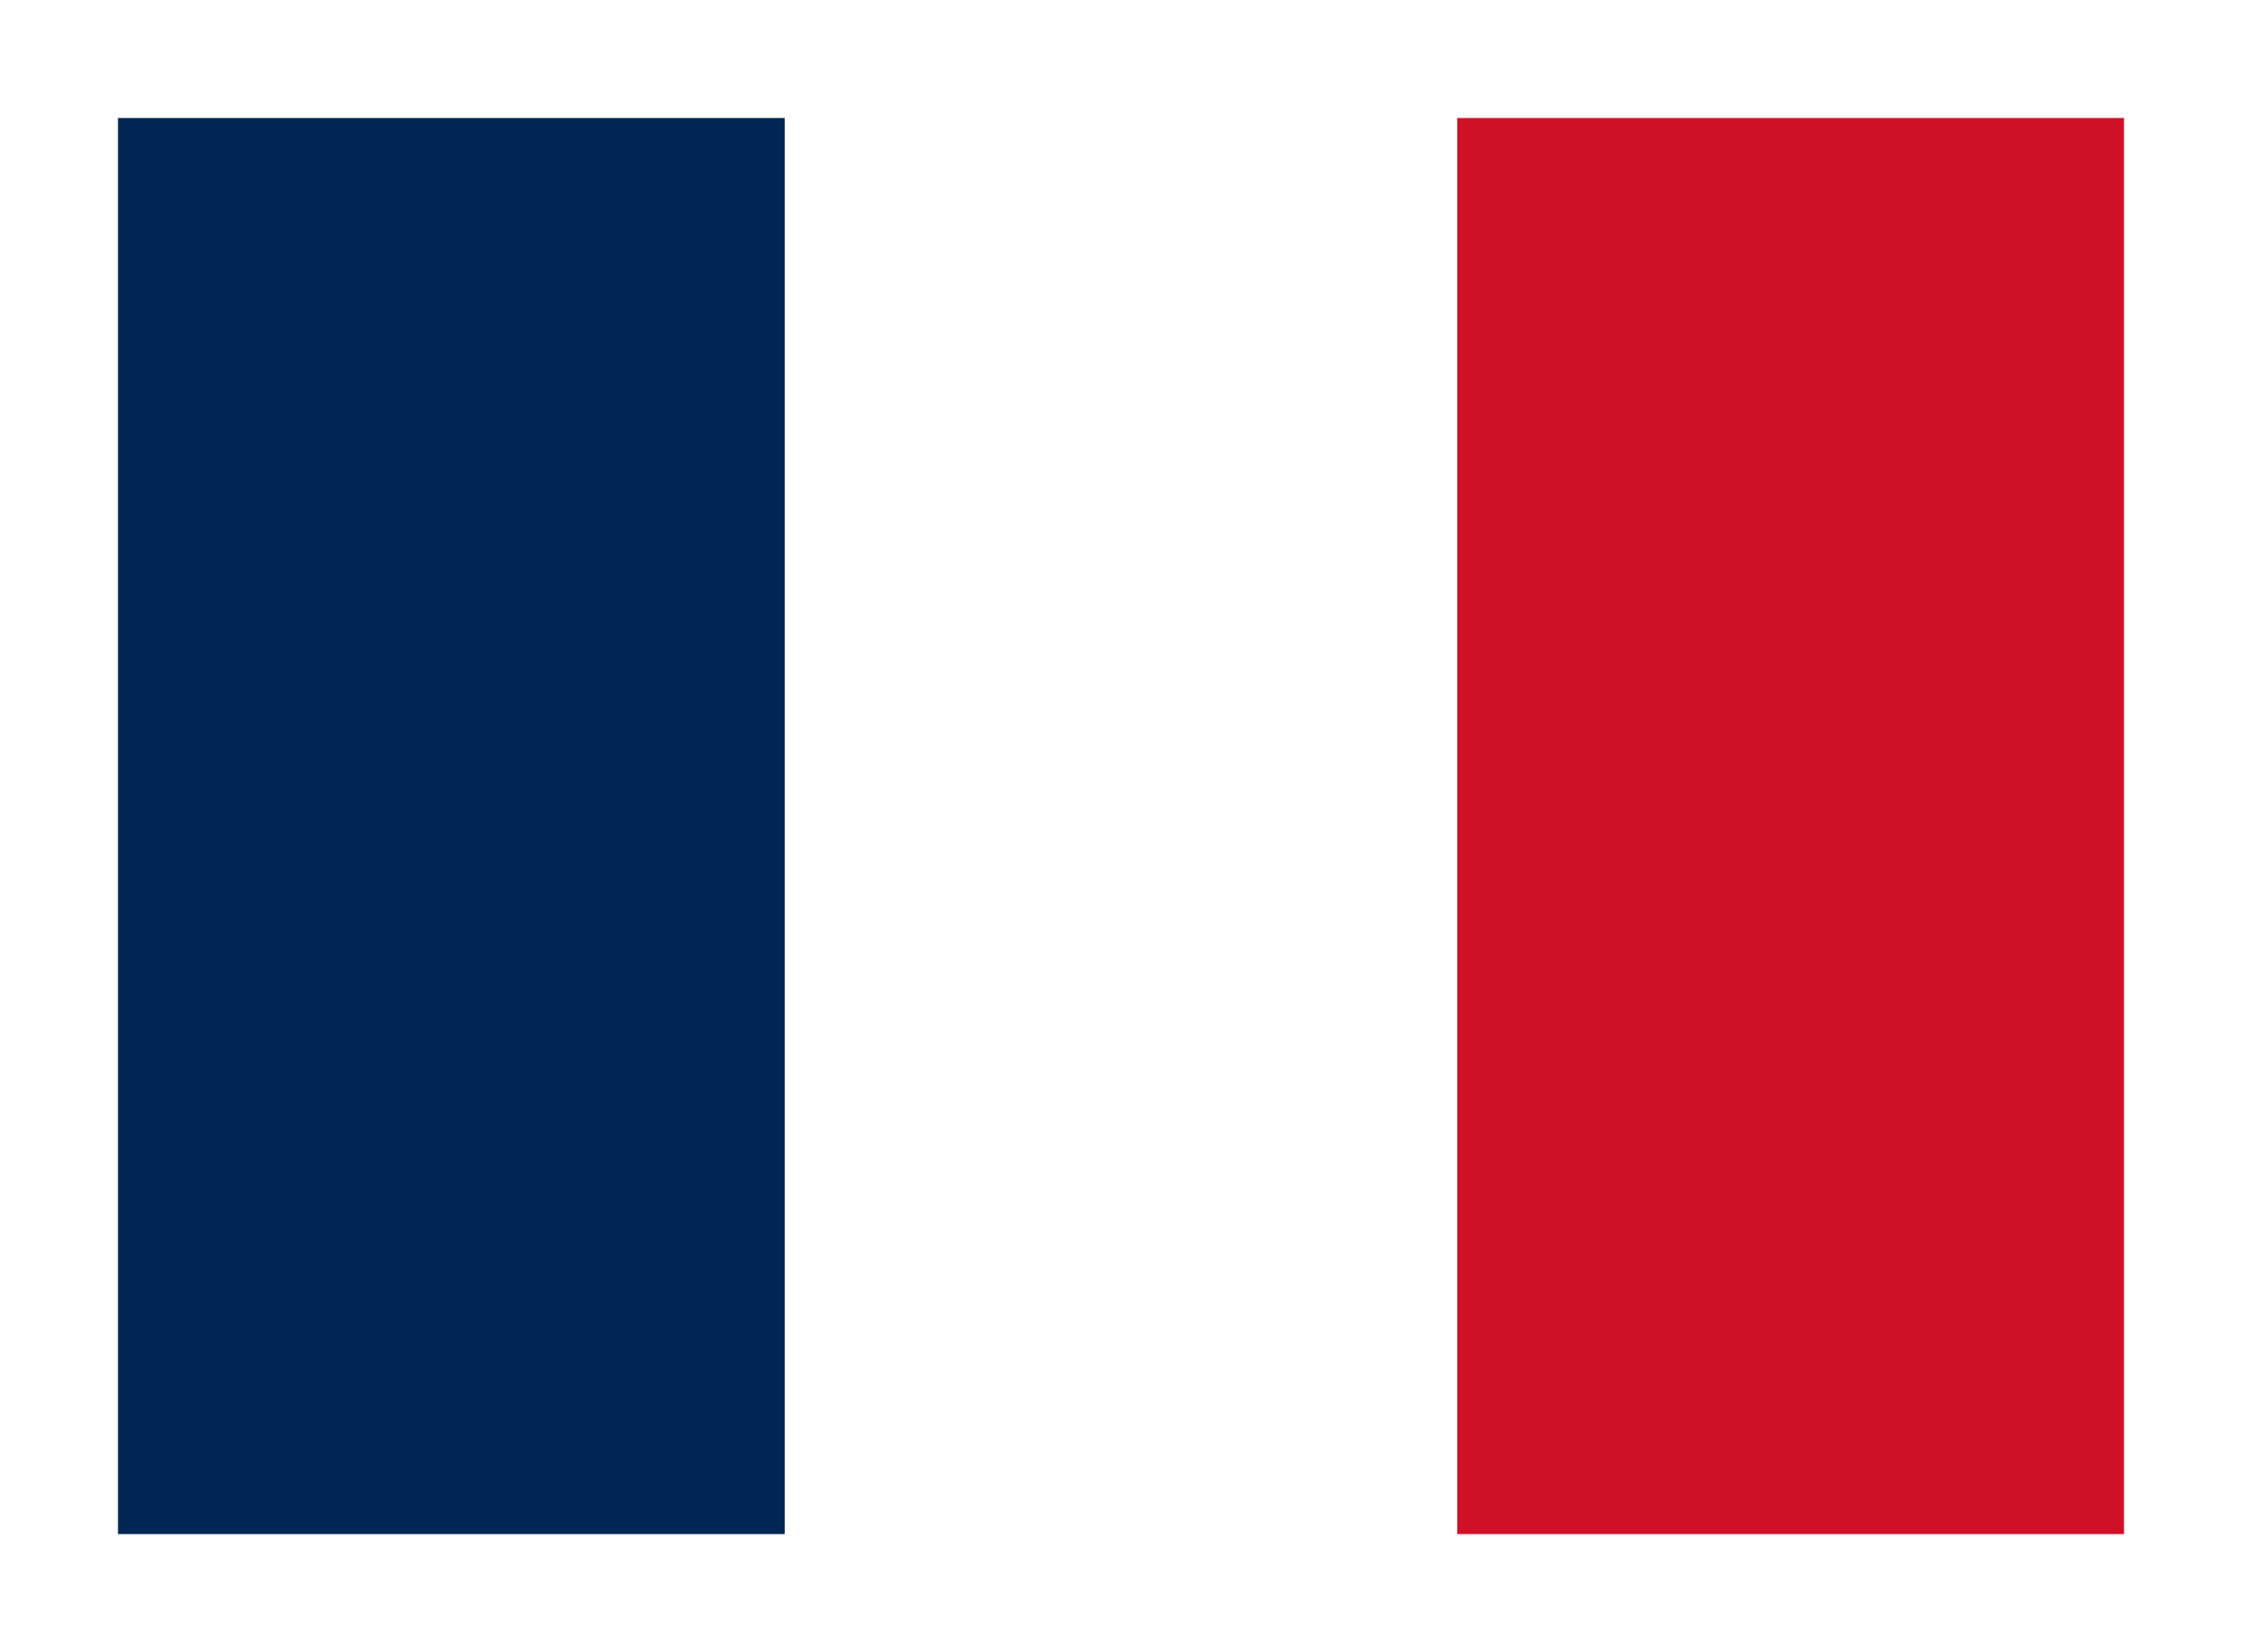 <svg version="1.1" id="ico-flag-fr" xmlns="http://www.w3.org/2000/svg" xmlns:xlink="http://www.w3.org/1999/xlink" x="0px" y="0px"
	 viewBox="0 0 38 28" style="enable-background:new 0 0 38 28;" xml:space="preserve">
<path fill="#FFFFFF" d="M0,0h38v28H0V0z"/>
<path fill="#FFFFFF" d="M13.3,2h11.3v24H13.3V2z"/>
<path fill="#002654" d="M2,2h11.3v24H2V2z"/>
<path fill="#CE1126" d="M24.7,2H36v24H24.7V2z"/>
</svg>
